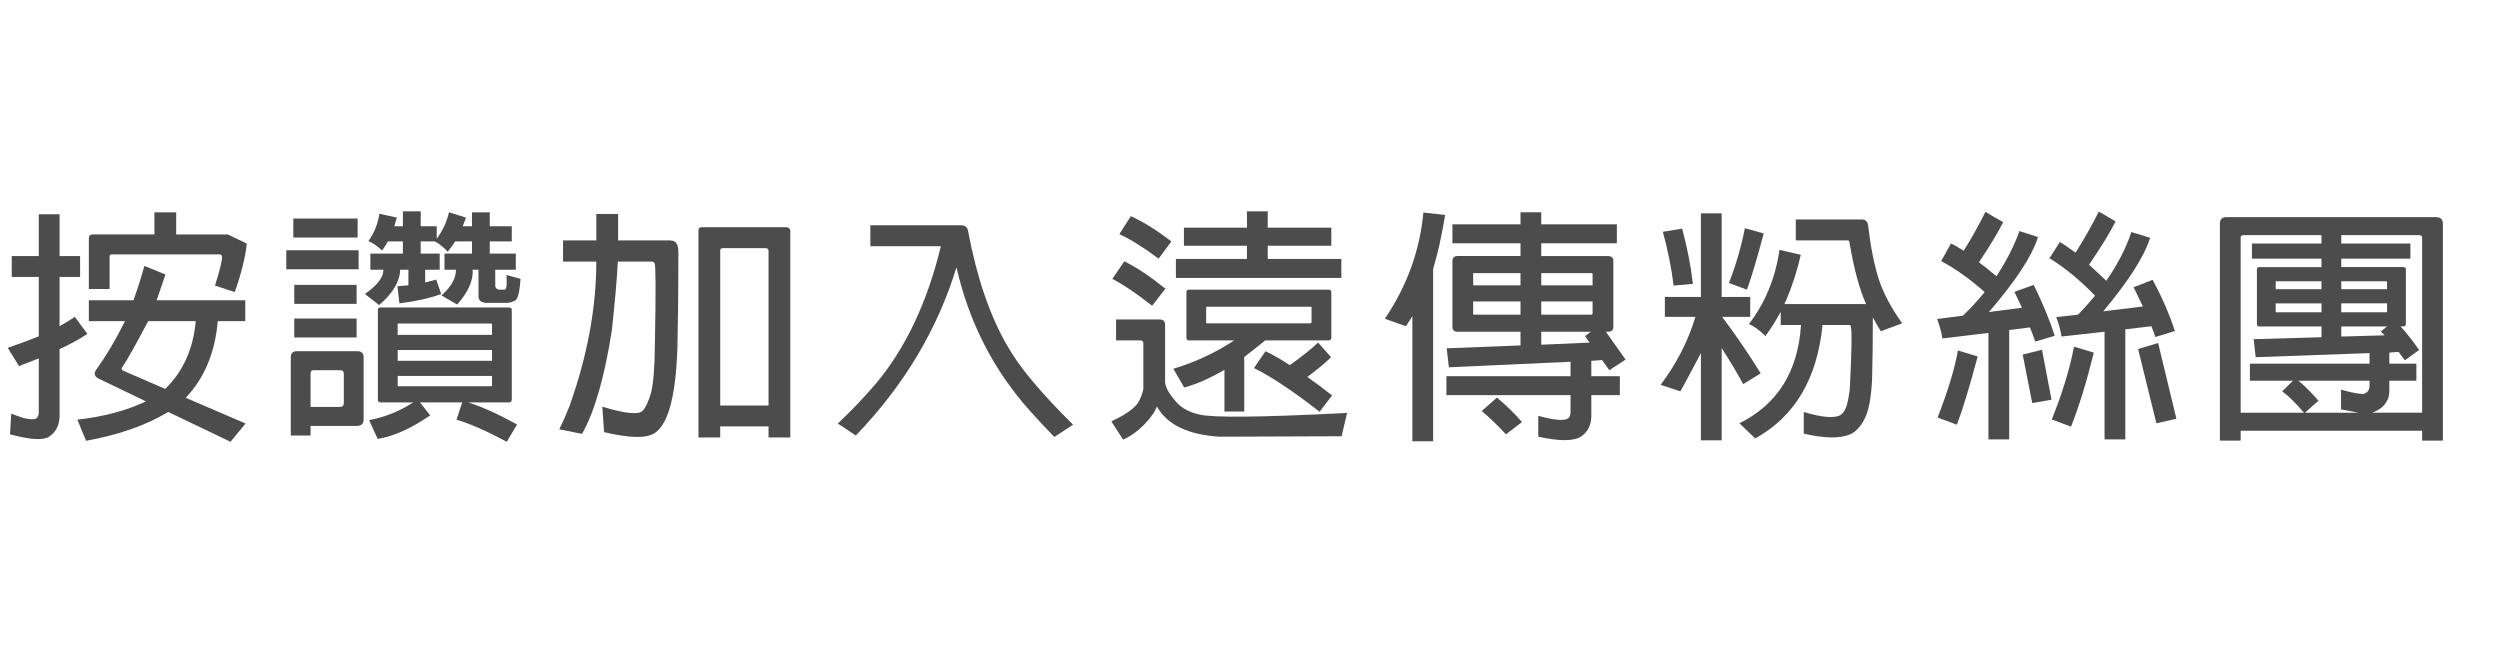 <?xml version="1.0" encoding="utf-8"?>
<!-- Generator: Adobe Illustrator 22.0.1, SVG Export Plug-In . SVG Version: 6.00 Build 0)  -->
<svg version="1.1" xmlns="http://www.w3.org/2000/svg" xmlns:xlink="http://www.w3.org/1999/xlink" x="0px" y="0px" width="124px"
	 height="32px" viewBox="0 0 124 32" style="enable-background:new 0 0 124 32;" xml:space="preserve">
<style type="text/css">
	.st0{fill:#E72410;}
	.st1{fill:#425389;}
	.st2{fill:#2DAD38;}
	.st3{fill:none;}
	.st4{fill:#FFFFFF;}
	.st5{fill:#B5B5B6;}
	.st6{fill:#898989;}
	.st7{fill:#E60012;}
	.st8{fill:#4C4C4C;}
</style>
<g id="圖層_2">
</g>
<g id="圖層_1">
	<rect class="st3" width="124" height="32"/>
	<g>
		<path class="st8" d="M1.924,13.737H0.583V12.7h1.341v-2.073h1.03V12.7h1.019v1.037H2.954v2.443
			c0.299-0.167,0.551-0.322,0.758-0.465l0.621,0.846c-0.356,0.238-0.771,0.469-1.242,0.691c-0.058,0.016-0.104,0.04-0.137,0.071
			v3.349c-0.017,0.453-0.198,0.787-0.546,1.002c-0.298,0.174-0.936,0.131-1.912-0.132l0.062-1.024
			c0.298,0.111,0.501,0.183,0.608,0.214c0.331,0.08,0.546,0.084,0.646,0.013c0.074-0.064,0.111-0.171,0.111-0.322v-2.646
			c-0.322,0.127-0.649,0.254-0.98,0.381l-0.559-0.905c0.596-0.206,1.109-0.397,1.539-0.572V13.737z M9.211,19.731l2.968,1.275
			l-0.745,0.906l-3.091-1.479c-1.093,0.66-2.45,1.137-4.072,1.431l-0.435-1.049c1.291-0.144,2.425-0.445,3.401-0.906l-2.371-1.144
			c-0.19-0.104-0.219-0.25-0.087-0.441c0.464-0.635,0.936-1.43,1.415-2.383v-0.013H4.407v-1.036h2.21
			c0.189-0.509,0.372-1.077,0.546-1.704l1.043,0.429c-0.157,0.461-0.303,0.886-0.435,1.275h4.395v1.036h-1.365
			C10.668,17.487,10.138,18.754,9.211,19.731z M7.659,10.531h1.08v1.097h2.558l0.943,0.453c-0.066,0.667-0.265,1.47-0.596,2.407
			l-0.98-0.322c0.231-0.738,0.348-1.203,0.348-1.395c0.008-0.103-0.037-0.154-0.137-0.154H5.537c-0.066,0.008-0.1,0.04-0.1,0.095
			v1.621h-1.03v-2.515c0-0.127,0.066-0.19,0.198-0.19h3.054V10.531z M7.35,15.929c-0.621,1.177-1.048,1.936-1.279,2.276
			c-0.066,0.08-0.045,0.144,0.062,0.191l2.061,0.894c0.886-0.858,1.391-1.979,1.515-3.361H7.35z"/>
		<path class="st8" d="M17.787,12.414v0.941H14.2v-0.941H17.787z M15.404,21.602h-0.981v-3.885c0-0.198,0.104-0.298,0.311-0.298
			h2.979c0.215,0,0.323,0.1,0.323,0.298v3.087c0,0.214-0.112,0.321-0.336,0.321h-2.296V21.602z M17.738,10.84v0.942h-3.19V10.84
			H17.738z M17.688,14.13v0.941h-3.092V14.13H17.688z M17.688,15.798v0.941h-3.092v-0.941H17.688z M15.565,18.361
			c-0.107,0-0.161,0.052-0.161,0.155v1.668h1.452c0.132,0,0.198-0.063,0.198-0.19v-1.478c-0.008-0.104-0.066-0.155-0.174-0.155
			H15.565z M22.046,13.379v-0.799h1.365v-0.607h-0.832c-0.115,0.175-0.24,0.346-0.372,0.513c-0.231-0.247-0.447-0.418-0.646-0.513
			h-0.695v0.607h0.943v0.799h-0.72v0.632c0.19-0.048,0.372-0.096,0.546-0.144l0.248,0.715c-0.554,0.207-1.245,0.362-2.072,0.465
			l-0.1-0.846c0.182-0.024,0.364-0.04,0.546-0.048v-0.774h-0.409c-0.017,0.588-0.364,1.172-1.043,1.752l-0.708-0.549
			c0.612-0.421,0.919-0.822,0.919-1.203h-0.646v-0.799h1.613v-0.607H19.24c-0.083,0.15-0.179,0.302-0.286,0.452
			c-0.248-0.229-0.476-0.385-0.683-0.464c0.29-0.405,0.472-0.858,0.547-1.359l0.868,0.191c-0.049,0.135-0.091,0.277-0.124,0.429
			h0.422v-0.739h0.882v0.739h0.795v0.62c0.306-0.422,0.509-0.858,0.608-1.312l0.844,0.263c-0.05,0.135-0.104,0.277-0.161,0.429
			h0.459v-0.691h0.882v0.691h1.092v0.751h-1.092v0.607h1.291v0.799h-1.019v0.751c-0.008,0.15,0.066,0.23,0.224,0.238h0.248
			c0.033,0,0.062-0.06,0.087-0.179c0.009-0.08,0.009-0.263,0-0.549l0.695,0.191c-0.041,0.611-0.124,0.965-0.248,1.061
			c-0.141,0.087-0.29,0.131-0.447,0.131h-1.018c-0.257-0.016-0.381-0.135-0.372-0.357v-1.287h-0.299
			c0.009,0.04,0.013,0.075,0.013,0.107c-0.008,0.508-0.265,1.049-0.77,1.62l-0.782-0.452c0.48-0.422,0.72-0.847,0.72-1.275H22.046z
			 M18.867,19.958c-0.082-0.008-0.124-0.052-0.124-0.131V15.37c0-0.079,0.042-0.119,0.124-0.119h0.895h5.486
			c0.092,0,0.137,0.04,0.137,0.119v4.457c-0.008,0.087-0.054,0.131-0.137,0.131h-2.023c0.712,0.23,1.519,0.596,2.421,1.097
			l-0.509,0.858c-1.01-0.541-1.842-0.906-2.495-1.097l0.285-0.858h-2.098l0.509,0.644c-0.943,0.651-1.812,1.041-2.606,1.168
			l-0.423-0.93c0.803-0.159,1.531-0.452,2.186-0.882H18.867z M24.404,16.609v-0.524c0-0.023-0.017-0.036-0.05-0.036h-4.593
			c-0.033,0-0.046,0.013-0.037,0.036v0.524H24.404z M19.725,18.647v0.465c-0.009,0.023,0.004,0.04,0.037,0.048h4.593
			c0.033-0.008,0.05-0.024,0.05-0.048v-0.465H19.725z M24.404,17.896V17.36h-4.68v0.536H24.404z"/>
		<path class="st8" d="M27.927,12.974v-1.049h1.651v-1.311h1.08v1.311h2.569c0.091,0,0.166,0.016,0.224,0.048
			c0.133,0.079,0.198,0.262,0.198,0.548c0,1.78-0.017,3.354-0.049,4.72c-0.075,2.328-0.435,3.73-1.08,4.207
			c-0.39,0.302-1.242,0.298-2.558-0.013l-0.087-1.263c0.579,0.175,1.034,0.278,1.365,0.31c0.323,0.032,0.534-0.004,0.634-0.107
			c0.148-0.15,0.289-0.452,0.422-0.905c0.115-0.484,0.178-1.279,0.187-2.384c0.049-2.582,0.045-3.925-0.013-4.028
			c-0.033-0.056-0.079-0.083-0.137-0.083h-1.688c-0.041,0.826-0.141,1.966-0.298,3.42c-0.364,2.32-0.856,4.028-1.478,5.125
			l-1.129-0.227c0.182-0.365,0.352-0.751,0.509-1.156c0.885-2.486,1.328-4.874,1.328-7.162H27.927z M35.723,21.698h-1.08V11.437
			c-0.008-0.111,0.05-0.167,0.174-0.167h4.146c0.157,0,0.236,0.071,0.236,0.214v10.214h-1.08V21.15h-2.396V21.698z M38.119,20.113
			V12.45c0-0.096-0.054-0.144-0.161-0.144h-2.086c-0.107,0-0.157,0.048-0.149,0.144v7.663H38.119z"/>
		<path class="st8" d="M43.17,12.211v-1.037h4.493c0.216,0,0.336,0.107,0.36,0.322c0.438,2.304,1.084,4.187,1.937,5.648
			c0.562,1.018,1.651,2.324,3.265,3.921l-0.931,0.608c-0.464-0.478-0.856-0.898-1.18-1.264c-1.82-2.018-3.045-4.401-3.674-7.15
			c-0.936,3.074-2.6,5.855-4.991,8.342l-0.894-0.596c0.671-0.628,1.304-1.291,1.899-1.99c1.465-1.748,2.536-4.017,3.215-6.805H43.17
			z"/>
		<path class="st8" d="M56.711,17.026c-0.009-0.096-0.055-0.143-0.137-0.143h-1.217v-1.037h2.16c0.182,0,0.272,0.088,0.272,0.262
			v2.885c0.05,0.254,0.19,0.517,0.423,0.786c0.289,0.405,0.724,0.668,1.303,0.787c0.671,0.158,3.104,0.131,7.3-0.084l-0.272,1.156
			c-2.136,0.008-4.151,0.016-6.046,0.023c-1.573-0.095-2.611-0.596-3.116-1.501c-0.091,0.262-0.302,0.563-0.633,0.905
			c-0.34,0.342-0.688,0.588-1.043,0.739l-0.584-0.906c0.671-0.31,1.109-0.611,1.316-0.905c0.124-0.198,0.215-0.429,0.273-0.691
			V17.026z M55.767,12.962c0.612,0.302,1.291,0.755,2.036,1.358l-0.658,0.846c-0.786-0.619-1.444-1.064-1.974-1.334L55.767,12.962z
			 M56.09,10.721c0.612,0.278,1.282,0.695,2.011,1.252l-0.633,0.857c-0.77-0.571-1.42-0.977-1.949-1.215L56.09,10.721z
			 M60.683,18.373c-0.72,0.413-1.369,0.695-1.948,0.847L58.2,18.29c1.067-0.318,2.073-0.787,3.017-1.406H58.97
			c-0.083-0.008-0.124-0.052-0.124-0.132v-2.264c0-0.079,0.041-0.119,0.124-0.119h6.928c0.091,0,0.136,0.04,0.136,0.119v2.264
			c-0.008,0.088-0.054,0.132-0.136,0.132h-3.142c-0.372,0.302-0.72,0.576-1.042,0.822v2.705h-0.981v-2.062
			C60.708,18.357,60.691,18.365,60.683,18.373z M61.85,12.187h-3.128v-0.894h3.128v-0.811h1.03v0.811h3.153v0.894H62.88v0.656h3.65
			v0.941h-8.206v-0.941h3.525V12.187z M59.863,15.214c-0.033,0-0.045,0.012-0.037,0.036v0.738c-0.008,0.024,0.004,0.04,0.037,0.048
			h5.14c0.033-0.008,0.05-0.023,0.05-0.048v-0.738c0-0.024-0.017-0.036-0.05-0.036H59.863z M65.376,16.991l0.646,0.727
			c-0.331,0.317-0.725,0.644-1.18,0.978c0.389,0.27,0.799,0.576,1.229,0.917l-0.62,0.811c-1.291-1.009-2.376-1.731-3.253-2.169
			l0.571-0.834c0.397,0.19,0.799,0.421,1.204,0.691C64.577,17.681,65.045,17.308,65.376,16.991z"/>
		<path class="st8" d="M69.73,16.18l-1.042-0.37c1.101-1.628,1.737-3.385,1.911-5.268l1.08,0.119
			c-0.165,1.018-0.364,1.911-0.596,2.682v8.545h-1.03v-6.209C69.946,15.862,69.839,16.029,69.73,16.18z M71.742,19.6v-0.941h6.157
			v-0.715l-6.033,0.273l-0.111-0.941l3.662-0.143v-0.68h-3.129c-0.165,0-0.248-0.083-0.248-0.25v-3.266
			c0.008-0.158,0.091-0.238,0.248-0.238h3.129v-0.632H72.04v-0.941h3.377v-0.596h1.03v0.596h3.749v0.941h-3.749V12.7h3.314
			c0.174,0.008,0.261,0.088,0.261,0.238v3.266c0,0.167-0.087,0.25-0.261,0.25h-0.112l0.981,1.383l-0.808,0.524l-0.359-0.501
			l-0.534,0.036v0.763h1.415V19.6H78.93v1.072c-0.017,0.453-0.198,0.787-0.546,1.002c-0.373,0.214-1.067,0.21-2.086-0.013v-1.036
			c0.812,0.222,1.308,0.262,1.49,0.119c0.074-0.064,0.111-0.171,0.111-0.322V19.6H71.742z M75.417,13.546h-2.31
			c-0.033,0-0.045,0.016-0.037,0.047v0.561h2.347V13.546z M75.417,14.953H73.07v0.596c-0.008,0.031,0.004,0.052,0.037,0.06h2.31
			V14.953z M74.25,19.719c0.479,0.405,0.894,0.811,1.241,1.216l-0.795,0.607c-0.43-0.461-0.831-0.846-1.204-1.155L74.25,19.719z
			 M76.447,14.154h2.545v-0.561c0-0.031-0.017-0.047-0.05-0.047h-2.495V14.154z M76.447,15.608h2.495
			c0.033-0.008,0.05-0.028,0.05-0.06v-0.596h-2.545V15.608z M78.905,16.454h-2.458v0.644l2.396-0.106l-0.224-0.322L78.905,16.454z"
			/>
		<path class="st8" d="M85.395,21.84h-1.03v-4.326c-0.604,1.145-0.943,1.776-1.018,1.896l-0.981-0.322
			c0.795-1.057,1.37-2.181,1.726-3.372h-1.515v-0.989h1.788v-4.147h1.03v4.147h1.415v0.989h-1.39
			c0.678,0.905,1.315,1.839,1.911,2.801l-0.869,0.536c-0.306-0.564-0.662-1.16-1.067-1.788V21.84z M83.434,11.341
			c0.256,0.945,0.435,1.859,0.533,2.741l-0.956,0.083c-0.099-0.826-0.277-1.716-0.533-2.669L83.434,11.341z M87.48,11.58
			c-0.356,1.335-0.634,2.265-0.832,2.789l-0.894-0.334c0.331-0.834,0.596-1.74,0.794-2.717L87.48,11.58z M88.324,16.121v-0.656
			c-0.224,0.414-0.476,0.814-0.757,1.204c-0.298-0.294-0.571-0.492-0.819-0.596c0.811-1.064,1.315-2.292,1.515-3.683l1.055,0.25
			c-0.165,0.747-0.409,1.506-0.732,2.276c-0.041,0.056-0.066,0.111-0.074,0.167h4.047c-0.331-0.731-0.608-1.764-0.832-3.099
			c-0.008-0.04-0.037-0.06-0.087-0.06h-2.569v-1.037h3.277c0.182,0,0.285,0.1,0.311,0.298c0.124,1.065,0.302,1.959,0.533,2.682
			c0.224,0.676,0.608,1.398,1.155,2.169L93.29,16.43c-0.157-0.246-0.29-0.477-0.397-0.691c0,1.145-0.012,2.161-0.037,3.051
			c-0.041,0.882-0.153,1.518-0.335,1.907c-0.19,0.413-0.438,0.695-0.745,0.846c-0.521,0.215-1.291,0.203-2.309-0.035v-1.073
			c0.91,0.271,1.515,0.322,1.812,0.155c0.115-0.063,0.215-0.202,0.298-0.417c0.066-0.19,0.124-0.488,0.174-0.894
			c0.099-1.938,0.111-2.983,0.037-3.135c-0.017-0.016-0.05-0.023-0.1-0.023h-1.291c-0.265,2.669-1.378,4.544-3.339,5.625
			l-0.782-0.751c1.887-0.938,2.904-2.562,3.054-4.874H88.324z"/>
		<path class="st8" d="M96.342,16.788c-0.041-0.286-0.128-0.607-0.261-0.965l1.279-0.167c0.339-0.318,0.699-0.707,1.08-1.168
			c-0.712-0.636-1.433-1.148-2.16-1.538c0.165-0.285,0.326-0.575,0.483-0.869c0.075,0.016,0.286,0.135,0.634,0.357
			c0.372-0.588,0.732-1.231,1.08-1.931c0.289,0.175,0.583,0.346,0.881,0.512c-0.257,0.517-0.658,1.181-1.204,1.99
			c0.273,0.199,0.562,0.43,0.869,0.691c0.505-0.771,0.886-1.518,1.143-2.24l0.918,0.298c-0.281,0.922-1.092,2.161-2.433,3.719
			l1.639-0.215c-0.19-0.405-0.315-0.667-0.373-0.786l0.956-0.346c0.438,0.89,0.786,1.731,1.043,2.526l-0.969,0.286
			c-0.074-0.223-0.161-0.457-0.261-0.703l-1.03,0.131v5.423h-1.03v-5.28L96.342,16.788z M98.093,17.681
			c-0.406,1.518-0.75,2.646-1.031,3.385l-0.955-0.357c0.521-1.351,0.856-2.459,1.005-3.325L98.093,17.681z M101.755,19.827
			l-0.956,0.167l-0.472-2.407l0.956-0.238L101.755,19.827z M102.251,16.692c-0.041-0.285-0.128-0.607-0.261-0.965l1.08-0.119
			c0.265-0.271,0.546-0.584,0.845-0.941c-0.737-0.763-1.49-1.383-2.26-1.859c0.165-0.262,0.335-0.528,0.509-0.799
			c0.091,0.032,0.352,0.207,0.782,0.524c0.397-0.619,0.782-1.299,1.154-2.037c0.281,0.158,0.559,0.321,0.832,0.488
			c-0.273,0.548-0.712,1.263-1.316,2.146c0.266,0.238,0.551,0.504,0.857,0.798c0.57-0.826,0.984-1.633,1.241-2.419l0.931,0.286
			c-0.272,0.897-1.047,2.113-2.321,3.646l1.962-0.238c-0.232-0.492-0.385-0.811-0.46-0.953l0.943-0.37
			c0.464,0.851,0.832,1.696,1.105,2.539l-0.969,0.298c-0.058-0.183-0.124-0.361-0.198-0.536l-1.291,0.154v5.459h-1.03v-5.34
			L102.251,16.692z M103.853,17.491c-0.355,1.446-0.732,2.67-1.13,3.671l-0.956-0.357c0.514-1.264,0.882-2.467,1.105-3.611
			L103.853,17.491z M107.949,20.768l-0.993,0.227l-0.906-3.683l0.993-0.298L107.949,20.768z"/>
		<path class="st8" d="M111.137,21.853h-1.03V11.091c0-0.215,0.111-0.322,0.335-0.322h10.378c0.232,0,0.348,0.111,0.348,0.334v10.75
			h-1.03v-0.489h-9V21.853z M113.731,18.885h-2.136v-0.847h5.935v-0.524l-5.648,0.203l-0.1-0.894l3.364-0.096v-0.536h-3.091
			c-0.075,0-0.112-0.04-0.112-0.119v-2.718c0-0.071,0.037-0.106,0.112-0.106h3.091v-0.418h-3.451v-0.75h3.451v-0.418h-3.873
			c-0.1,0.009-0.146,0.052-0.137,0.132v8.676h3.141c-0.414-0.484-0.773-0.838-1.08-1.061L113.731,18.885z M115.146,15.047h-2.271
			v0.394c-0.009,0.023,0,0.04,0.024,0.048h2.247V15.047z M115.146,13.952h-2.247c-0.024,0-0.033,0.012-0.024,0.035v0.357h2.271
			V13.952z M114.327,20.47h2.656c-0.231-0.04-0.521-0.096-0.868-0.167v-0.978c0.396,0.119,0.744,0.191,1.042,0.215
			c0.092,0.008,0.179-0.027,0.261-0.107c0.075-0.063,0.112-0.167,0.112-0.31v-0.238h-3.526c0.307,0.254,0.638,0.584,0.993,0.989
			L114.327,20.47z M118.511,19.362c0,0.23-0.042,0.409-0.124,0.536c-0.141,0.263-0.385,0.453-0.732,0.572h2.482v-8.676
			c0-0.088-0.05-0.132-0.148-0.132h-3.861v0.418h3.427v0.75h-3.427v0.418h3.079c0.082,0,0.124,0.035,0.124,0.106v2.718
			c0,0.079-0.042,0.119-0.124,0.119h-0.137c0.29,0.317,0.596,0.707,0.919,1.168l-0.708,0.513c-0.107-0.151-0.211-0.29-0.311-0.418
			l-0.459,0.036v0.548h1.341v0.847h-1.341V19.362z M116.127,14.344h2.272v-0.357c0-0.023-0.013-0.035-0.038-0.035h-2.234V14.344z
			 M116.127,15.489h2.234c0.025-0.008,0.038-0.024,0.038-0.048v-0.394h-2.272V15.489z M118.399,16.192h-2.272v0.5l2.147-0.06
			c-0.065-0.071-0.128-0.135-0.186-0.19L118.399,16.192z"/>
	</g>
</g>
</svg>
